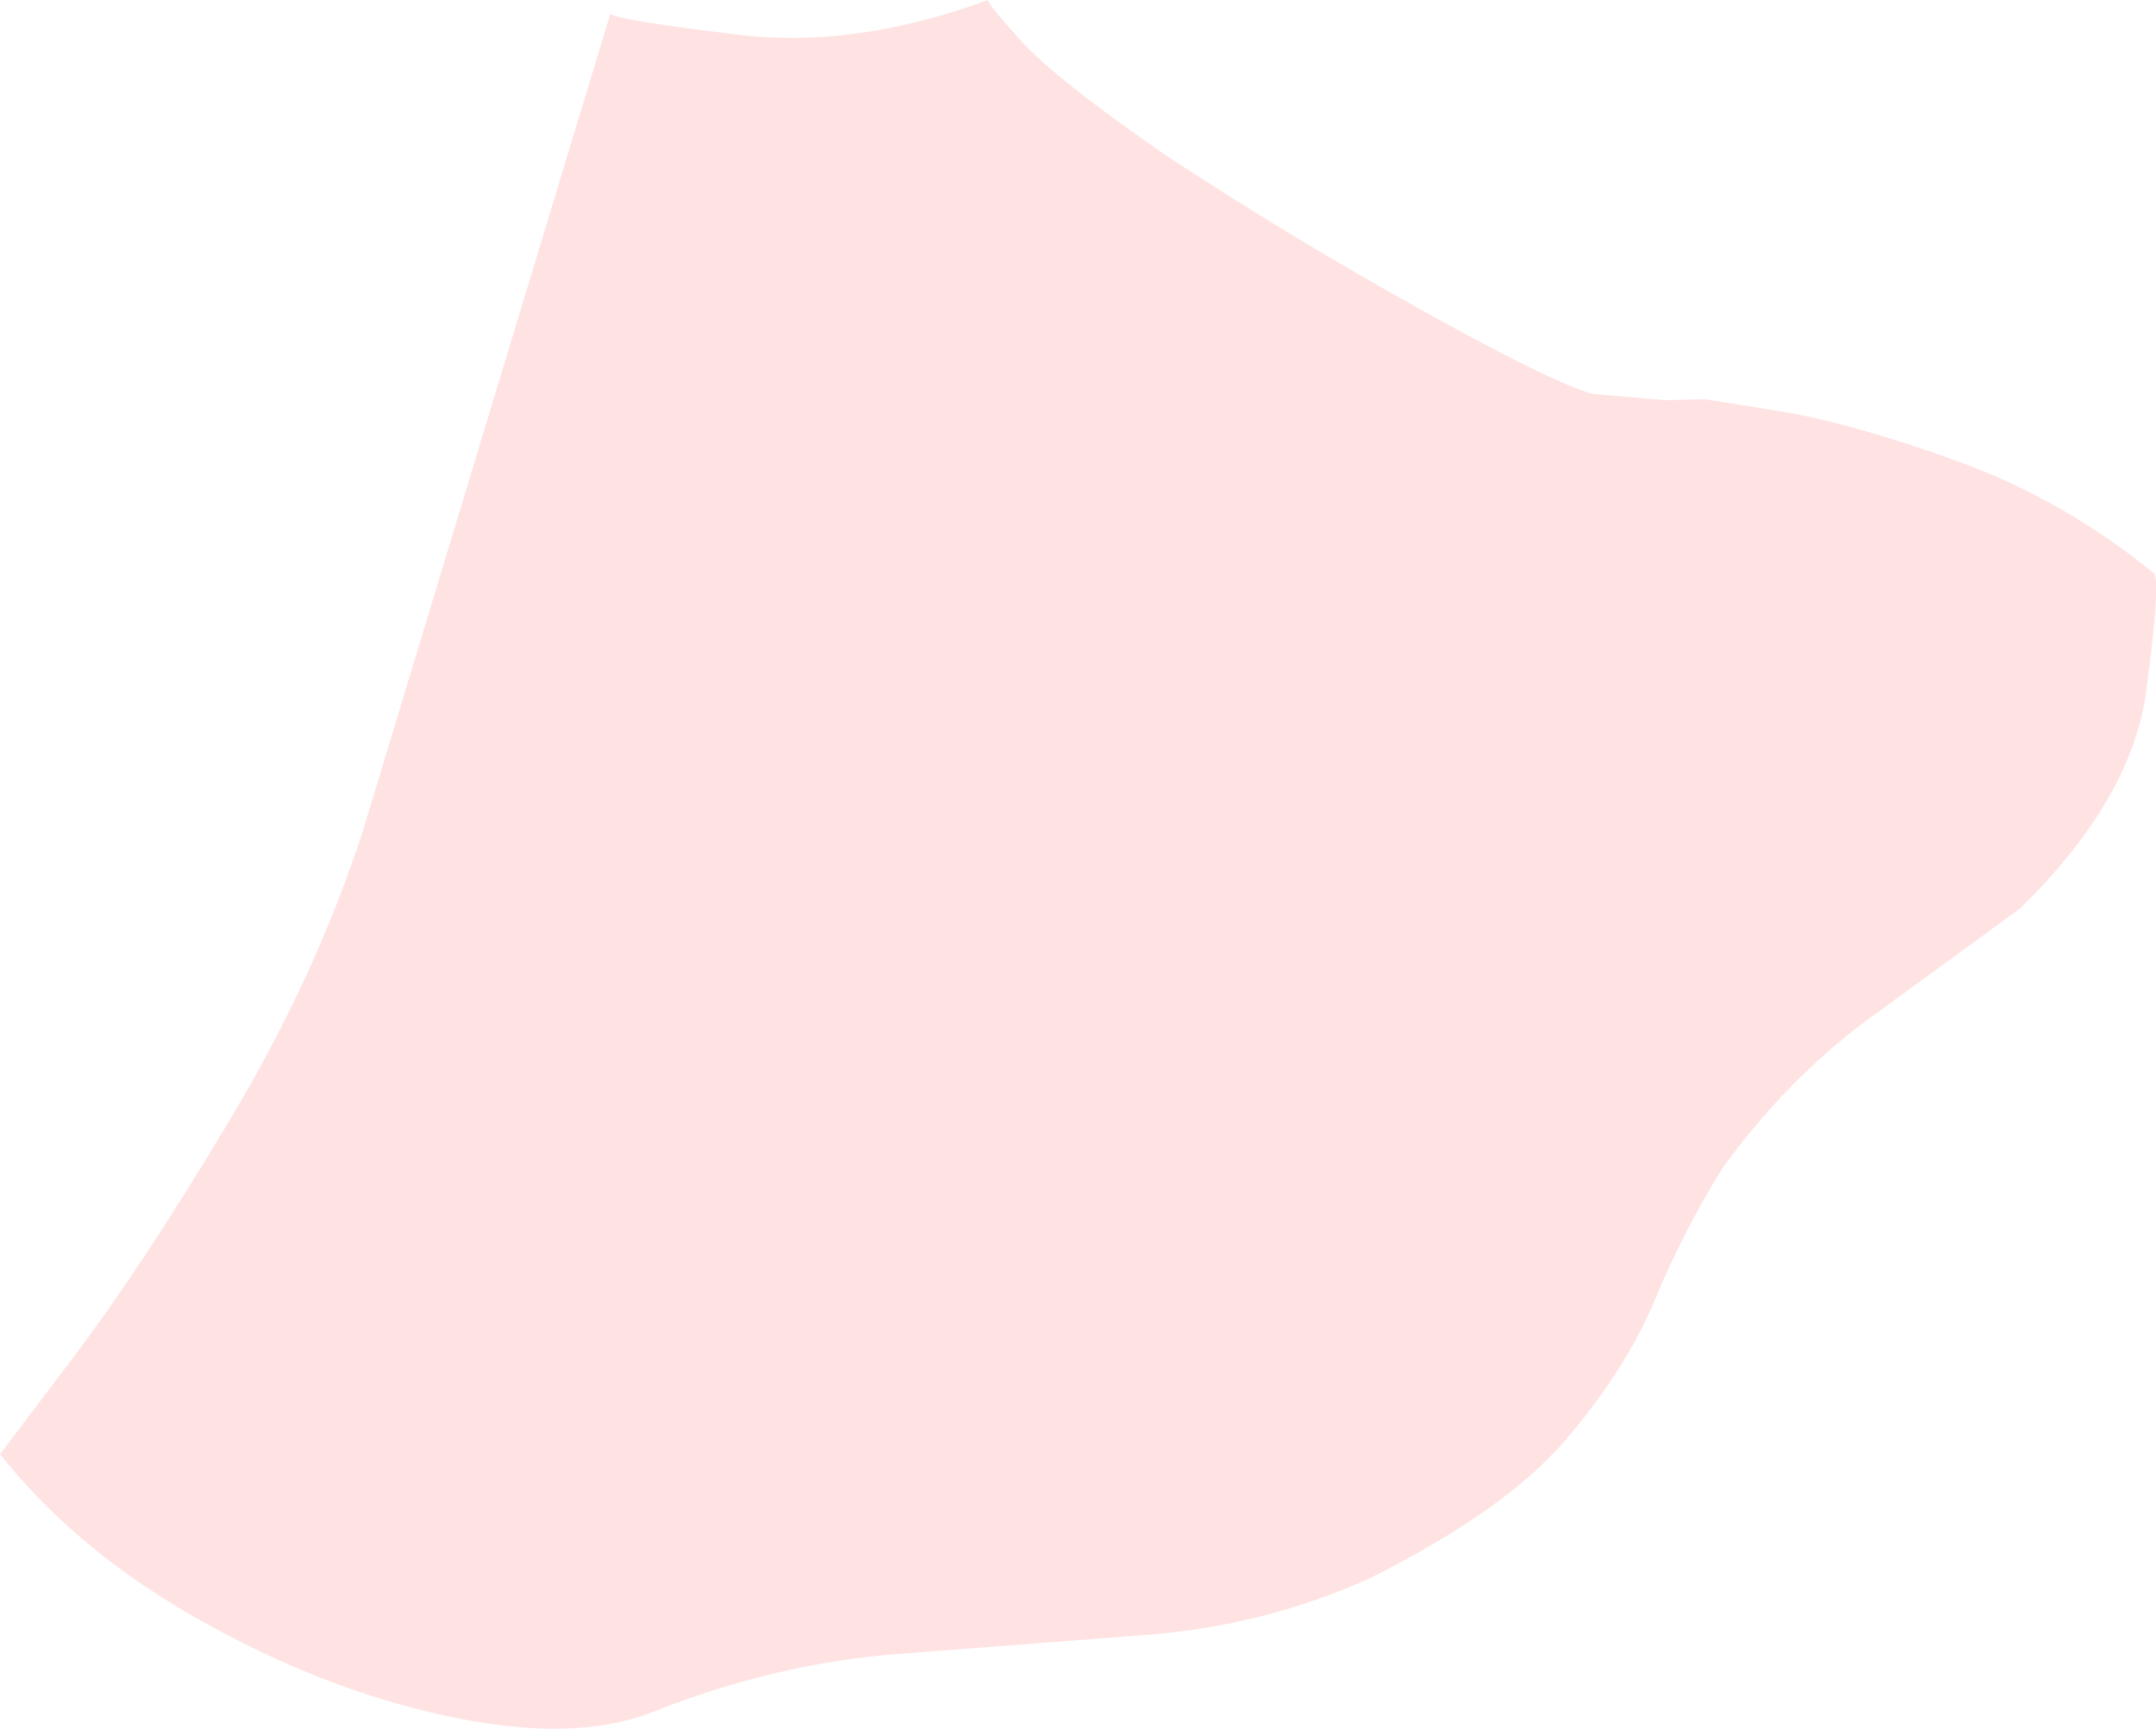 <?xml version="1.0" encoding="UTF-8" standalone="no"?>
<svg xmlns:xlink="http://www.w3.org/1999/xlink" height="180.6px" width="225.2px" xmlns="http://www.w3.org/2000/svg">
  <g transform="matrix(1.0, 0.0, 0.0, 1.0, 0.0, 0.0)">
    <path d="M186.2 43.0 Q194.0 44.35 204.8 48.3 215.6 52.25 225.0 59.9 225.7 60.75 224.2 72.05 222.75 83.4 211.0 94.9 L196.2 105.7 Q187.2 112.05 180.0 121.9 175.85 128.55 172.85 135.8 169.8 143.1 163.5 150.45 157.15 157.85 143.0 164.9 131.9 169.9 119.5 170.8 L94.1 172.75 Q81.05 173.7 68.0 178.9 59.8 182.05 46.85 179.3 33.9 176.55 21.0 169.3 8.1 162.1 0.0 151.9 L7.8 141.6 Q15.2 131.75 24.05 116.9 32.95 102.05 37.9 86.8 L48.6 51.45 59.05 16.95 63.75 1.45 Q64.55 2.1 76.9 3.6 89.2 5.15 103.2 0.0 103.0 0.2 106.5 4.1 110.15 8.2 121.75 16.2 134.55 24.65 148.25 32.25 161.95 39.9 166.35 41.15 L174.0 41.8 178.05 41.7 186.2 43.0" fill="#ffe3e3" fill-rule="evenodd" stroke="none"/>
  </g>
</svg>
